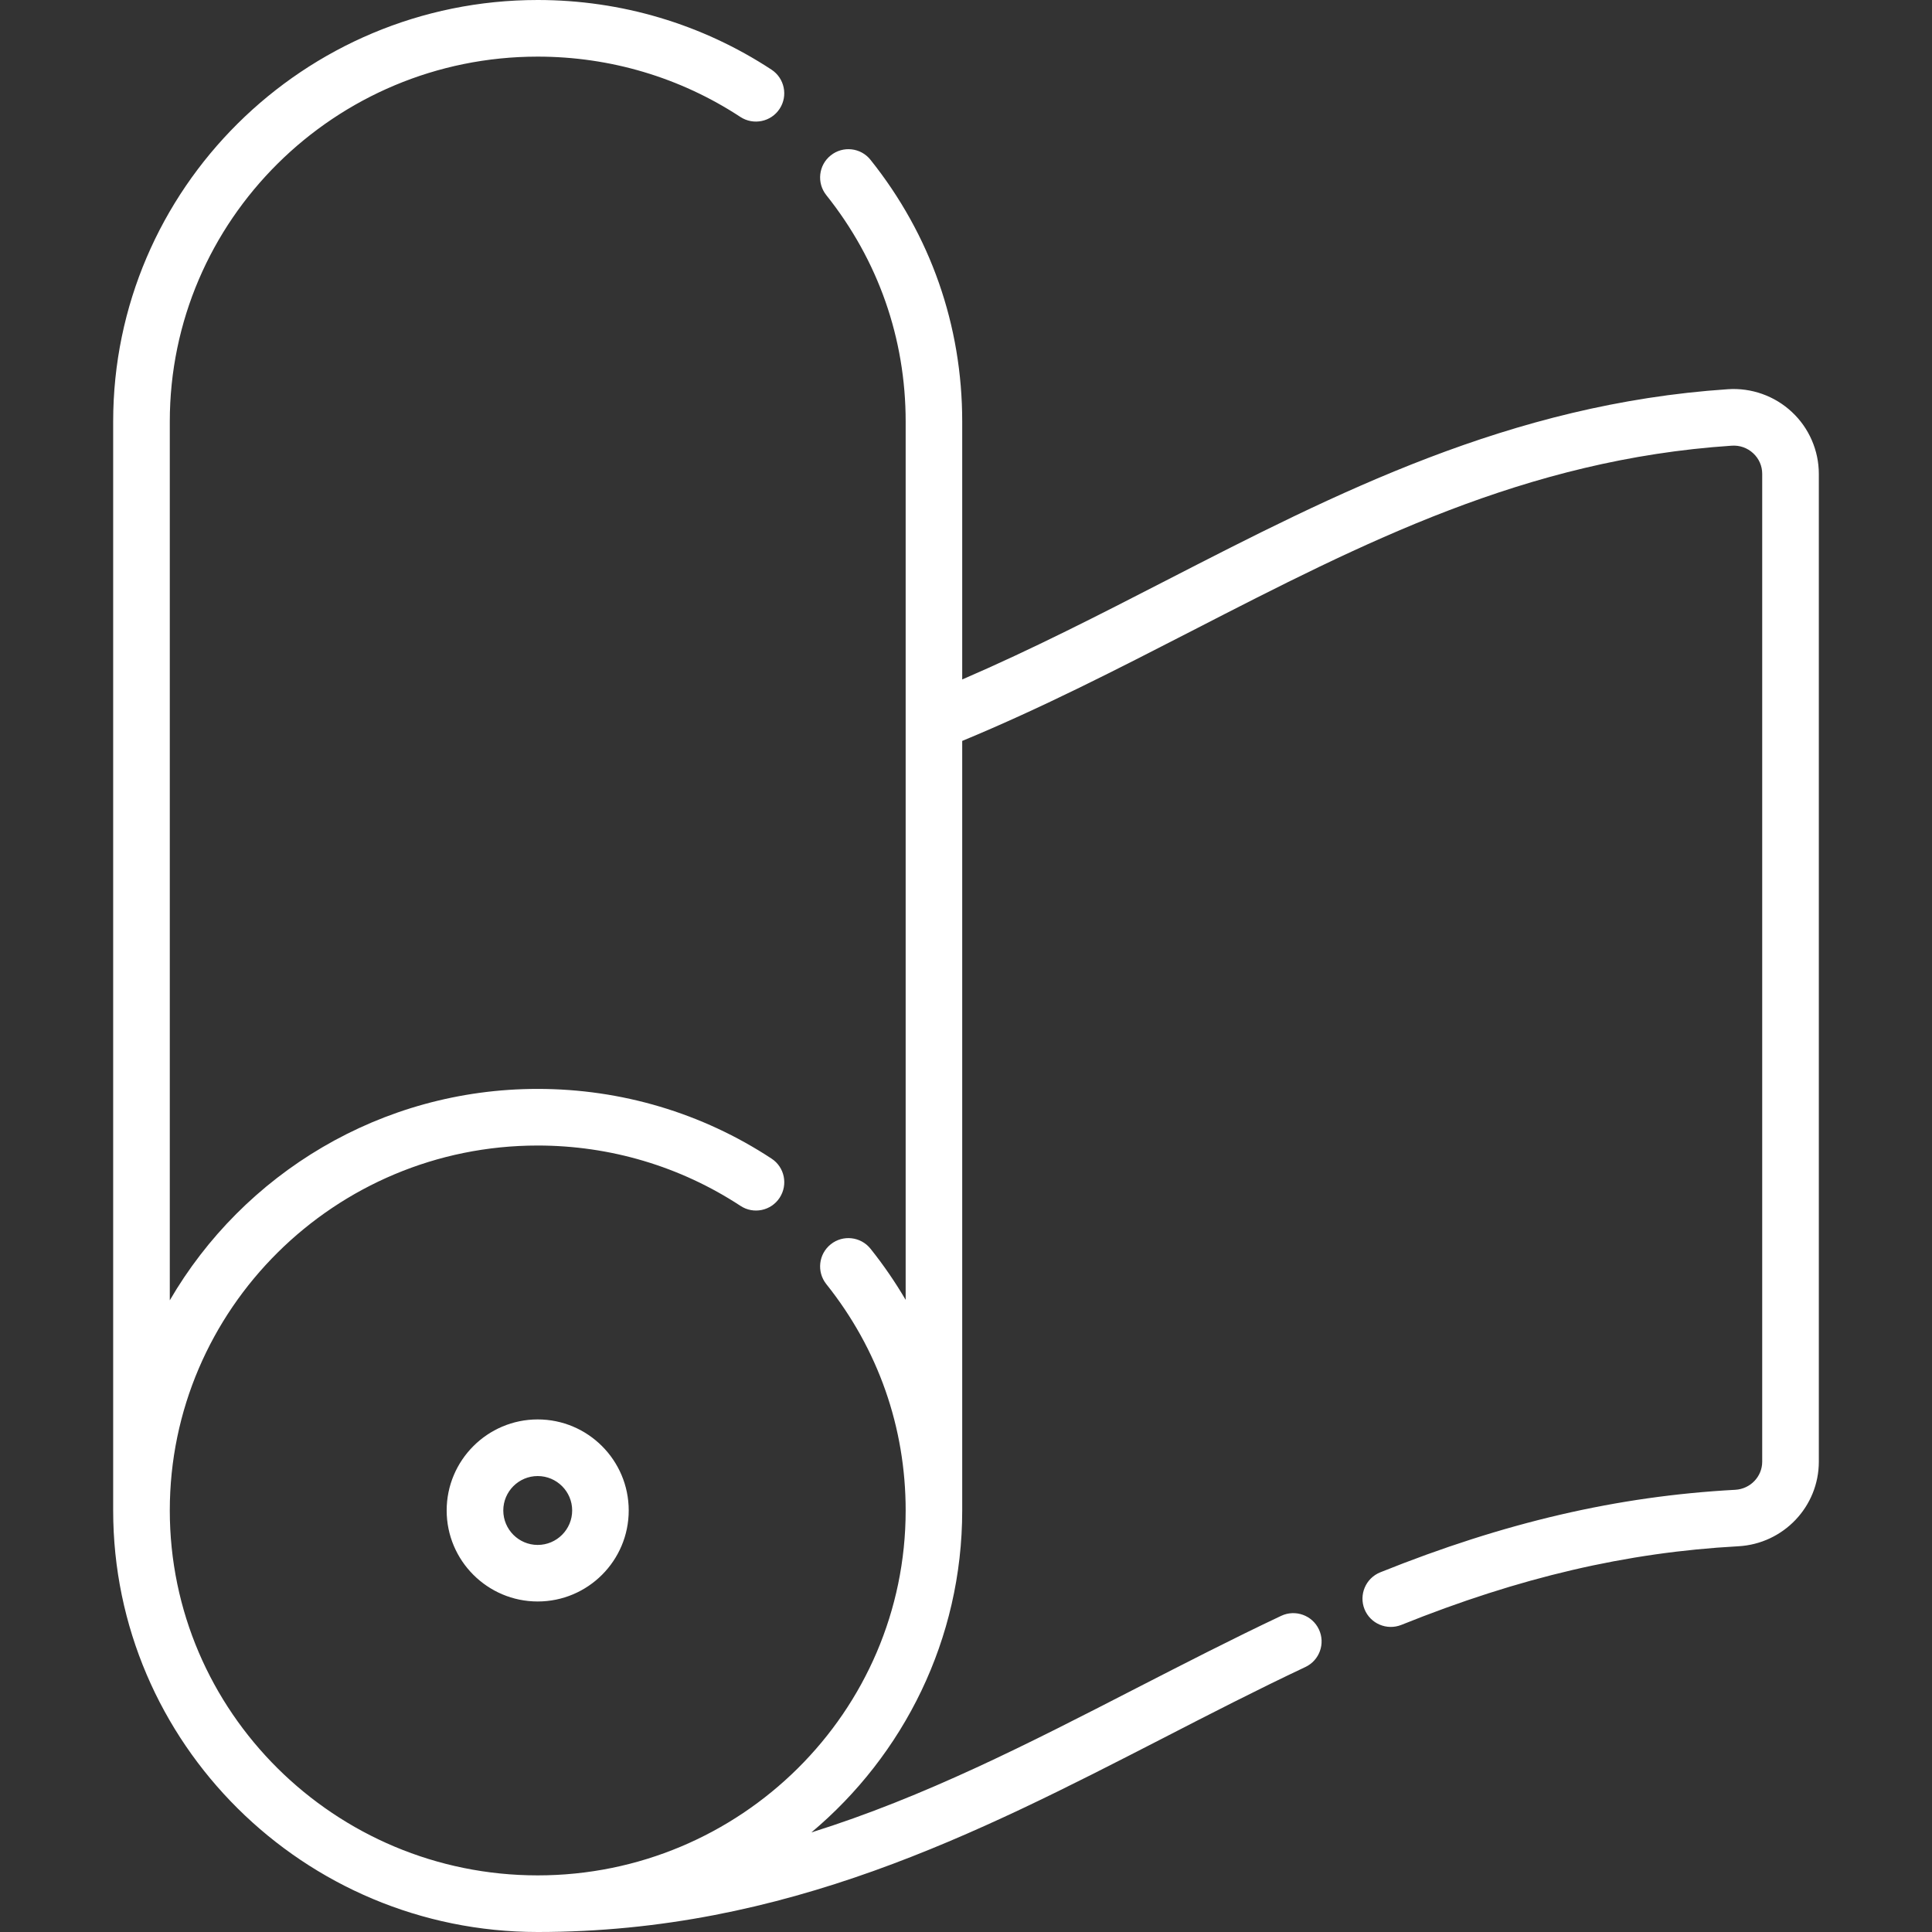 <svg width="26" height="26" viewBox="0 0 26 26" fill="none" xmlns="http://www.w3.org/2000/svg">
<rect x="0" y="0" width="26" height="26" fill="#333333" stroke="none"/>
<g clip-path="url(#clip0_715_543)">
<path d="M7.236 26C4.086 26 1.523 23.455 1.523 20.327V5.673C1.523 2.545 4.086 0 7.236 0C8.36 0 9.448 0.324 10.382 0.937C10.558 1.052 10.607 1.289 10.492 1.464C10.377 1.64 10.14 1.689 9.964 1.574C9.155 1.043 8.212 0.762 7.236 0.762C4.506 0.762 2.285 2.965 2.285 5.673V17.499C3.273 15.8 5.123 14.654 7.236 14.654C8.361 14.654 9.449 14.978 10.383 15.592C10.559 15.707 10.607 15.943 10.492 16.119C10.377 16.295 10.14 16.344 9.965 16.228C9.155 15.697 8.212 15.416 7.236 15.416C4.506 15.416 2.285 17.619 2.285 20.327C2.285 23.035 4.506 25.238 7.236 25.238C9.966 25.238 12.188 23.035 12.188 20.327C12.188 19.209 11.818 18.155 11.12 17.281C10.989 17.116 11.015 16.877 11.18 16.745C11.344 16.614 11.584 16.641 11.715 16.805C11.891 17.025 12.048 17.255 12.188 17.493V5.673C12.188 4.554 11.818 3.501 11.12 2.626C10.989 2.462 11.015 2.222 11.18 2.091C11.344 1.96 11.584 1.986 11.715 2.151C12.523 3.162 12.949 4.38 12.949 5.673V9.144C13.893 8.737 14.806 8.268 15.693 7.812C17.968 6.643 20.321 5.434 23.252 5.238C23.569 5.216 23.884 5.328 24.115 5.545C24.345 5.759 24.477 6.063 24.477 6.377V19.67C24.477 20.276 24 20.776 23.393 20.809C21.891 20.891 20.45 21.227 18.859 21.867C18.663 21.945 18.442 21.851 18.363 21.656C18.285 21.461 18.379 21.239 18.574 21.16C20.246 20.488 21.764 20.135 23.352 20.049C23.555 20.038 23.715 19.872 23.715 19.671V6.377C23.715 6.271 23.672 6.173 23.595 6.101C23.516 6.027 23.412 5.99 23.303 5.998C20.529 6.183 18.349 7.303 16.042 8.489C15.049 8.999 14.025 9.526 12.949 9.971V20.327C12.949 22.063 12.16 23.619 10.919 24.66C12.445 24.182 13.845 23.463 15.29 22.72C15.924 22.395 16.579 22.058 17.242 21.745C17.432 21.656 17.659 21.737 17.749 21.927C17.839 22.118 17.757 22.345 17.567 22.434C16.916 22.741 16.266 23.075 15.639 23.398C13.149 24.677 10.575 26 7.236 26ZM7.236 21.552C6.561 21.552 6.011 21.003 6.011 20.327C6.011 19.652 6.561 19.102 7.236 19.102C7.912 19.102 8.461 19.652 8.461 20.327C8.461 21.003 7.912 21.552 7.236 21.552ZM7.236 19.864C6.981 19.864 6.773 20.072 6.773 20.327C6.773 20.583 6.981 20.791 7.236 20.791C7.492 20.791 7.7 20.583 7.7 20.327C7.7 20.072 7.492 19.864 7.236 19.864Z" fill="white"/>
</g>
<defs>
<clipPath id="clip0_715_543">
<rect width="26" height="26" fill="white"/>
</clipPath>
</defs>
</svg>
